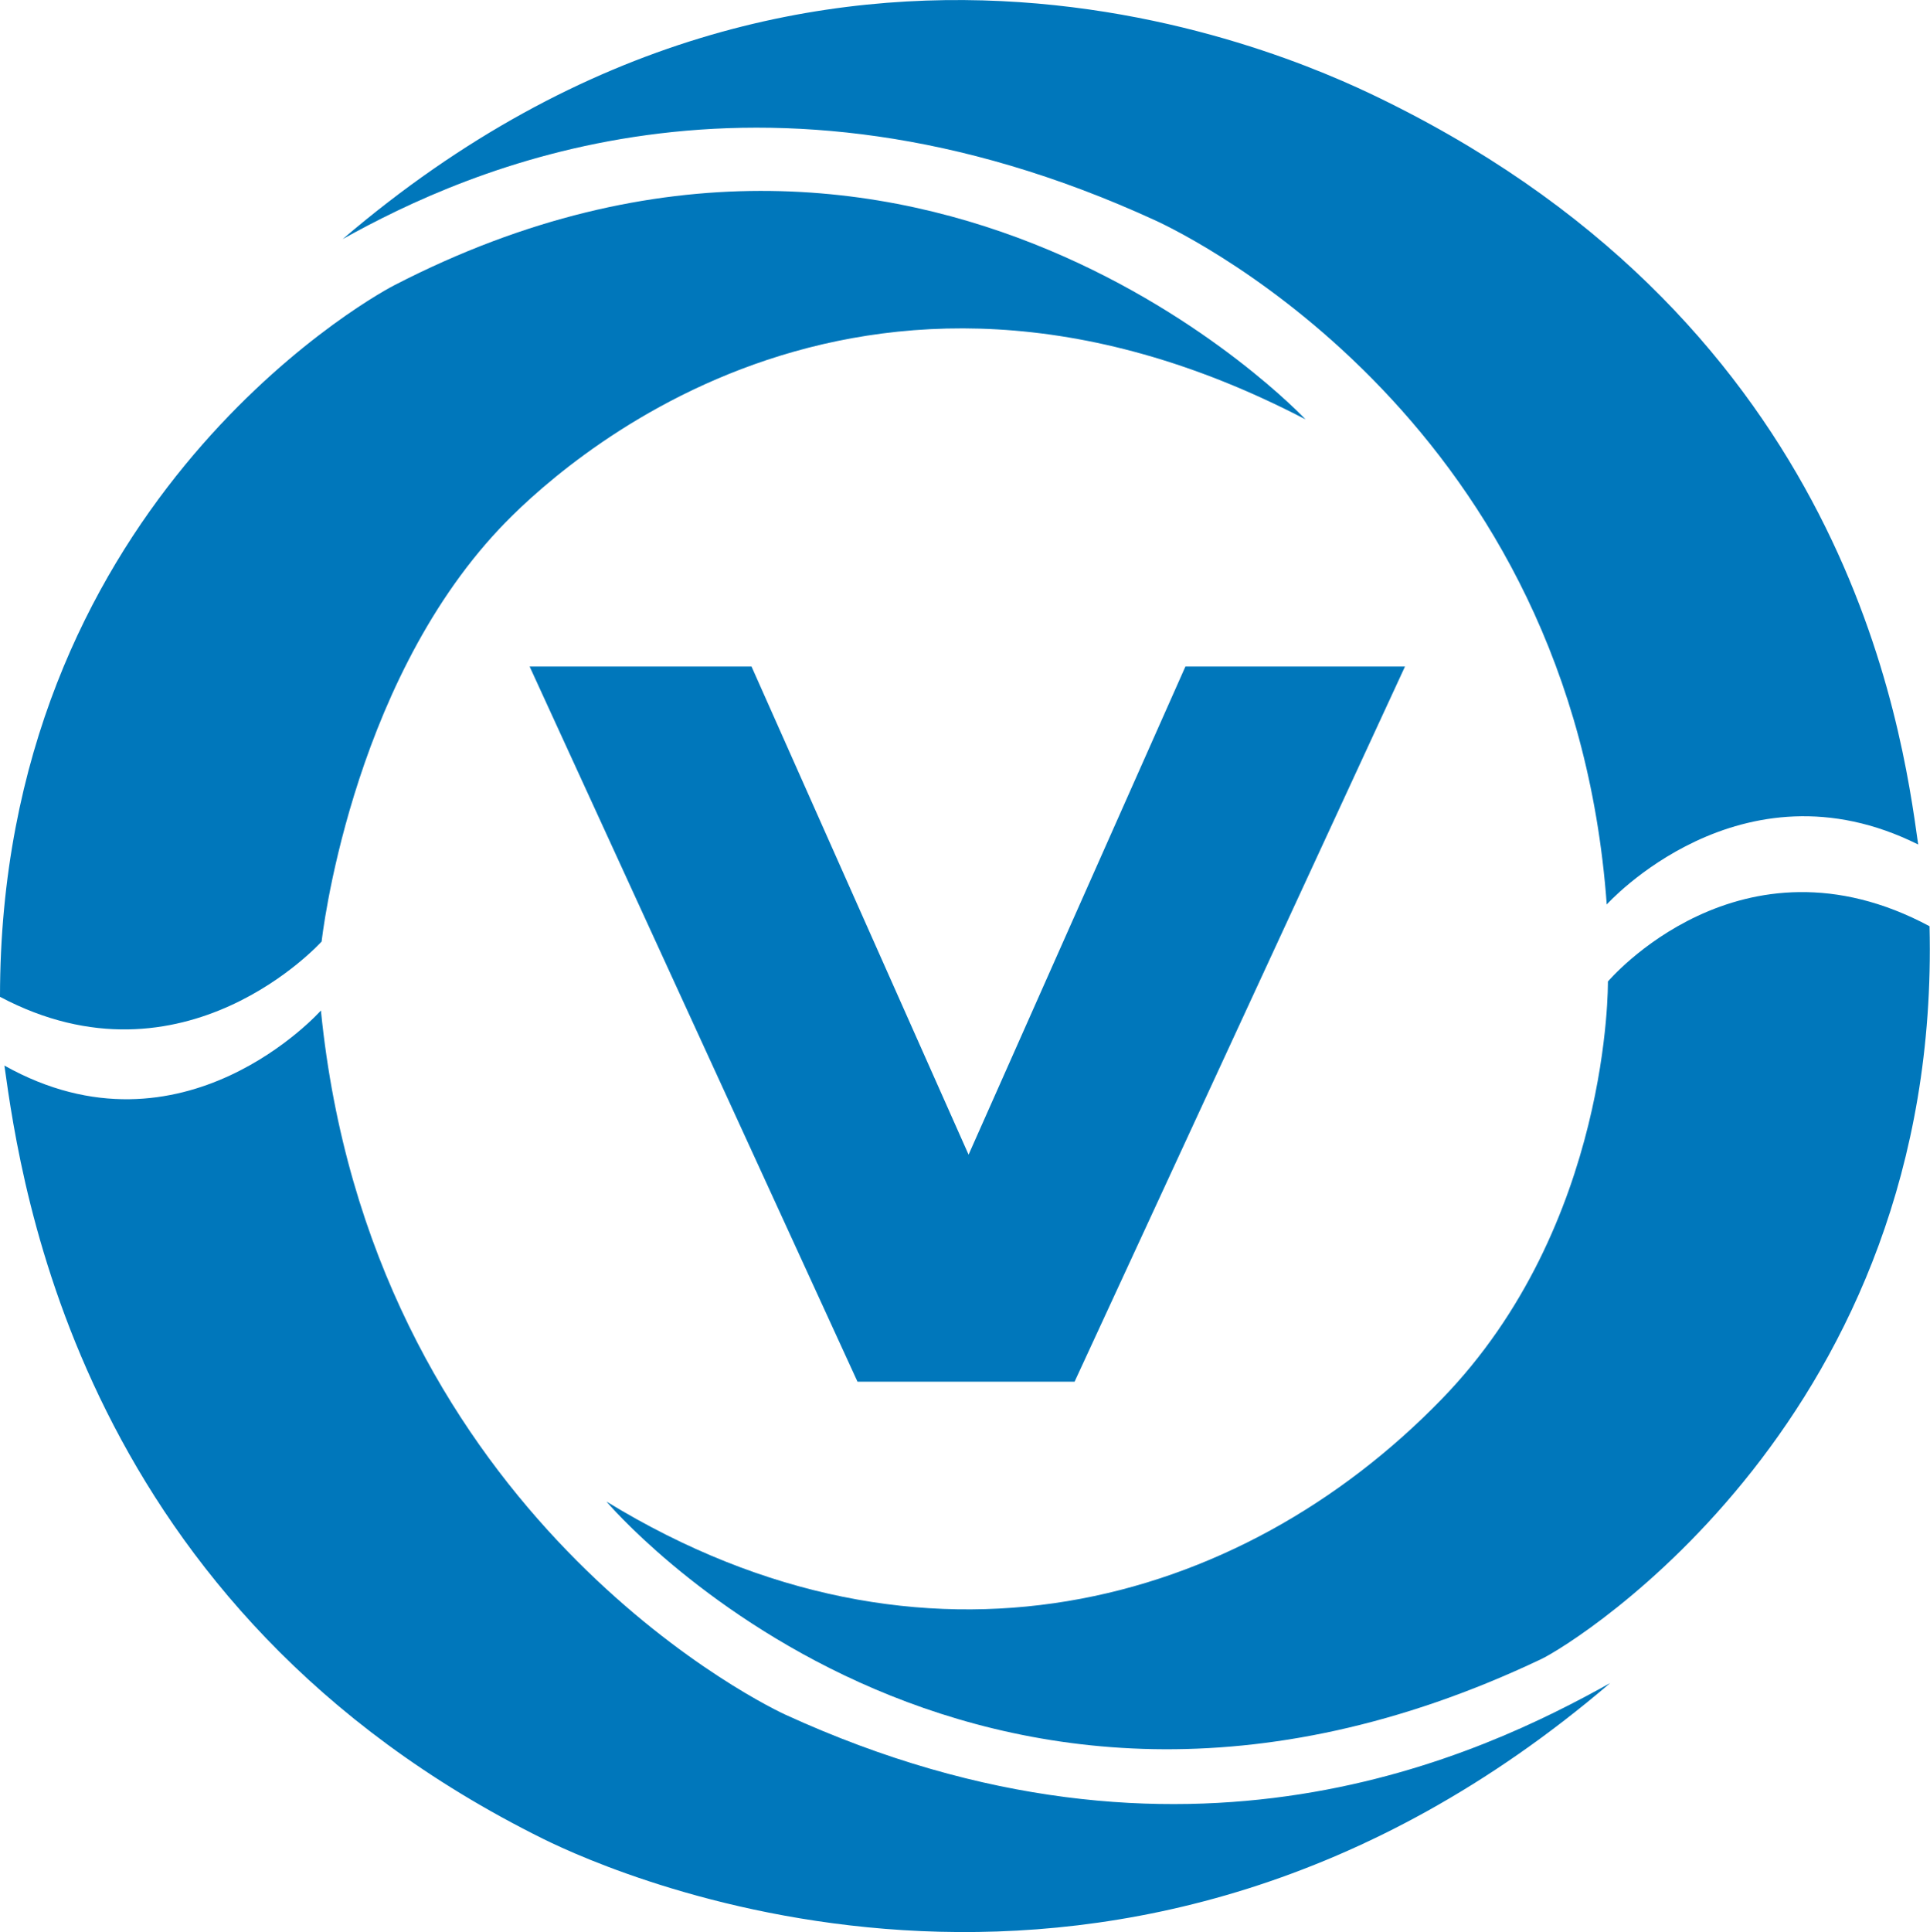 <svg xmlns="http://www.w3.org/2000/svg" id="Layer_2" data-name="Layer 2" viewBox="0 0 83.41 83.48"><defs><style>      .cls-1 {        fill: #07b;        stroke-width: 0px;      }    </style></defs><g id="Layer_2-2" data-name="Layer 2"><g><polygon class="cls-1" points="22.89 28.8 32.48 28.8 41.86 49.89 51.23 28.8 60.72 28.8 46.44 59.7 37.06 59.7 22.89 28.8"></polygon><path class="cls-1" d="M56.42,18.12S39.92.52,17.05,12.32C15.61,13.06,0,22.09,0,43.07c7.96,4.22,13.9-2.39,13.9-2.39,0,0,1.19-10.94,7.69-17.84,2.35-2.5,15.38-14.85,34.83-4.72Z"></path><path class="cls-1" d="M26.22,64.89s15.66,18.53,40.38,6.8c1.46-.69,17.31-10.49,16.79-31.67-8.18-4.38-13.9,2.39-13.9,2.39,0,0,.14,10.51-7.19,18.05-8.72,8.98-22.37,12.8-36.07,4.43Z"></path><path class="cls-1" d="M13.87,43.66s-5.96,6.71-13.68,2.38c.73,5.22,3.29,23.51,23.28,33.41,3.18,1.58,25.03,11.3,46.12-6.73-5.49,3.06-18.34,9.29-35.64,1.37-1.67-.77-17.96-9.18-20.08-30.42Z"></path><path class="cls-1" d="M69.43,39.09s5.78-6.44,13.47-2.6c-.72-5.17-3.11-22.26-22.91-32.07-3.15-1.56-24.28-11.95-45.18,5.91,5.44-3.03,17.94-8.68,35.09-.82,1.66.76,18.04,8.84,19.54,29.58Z"></path></g></g></svg>